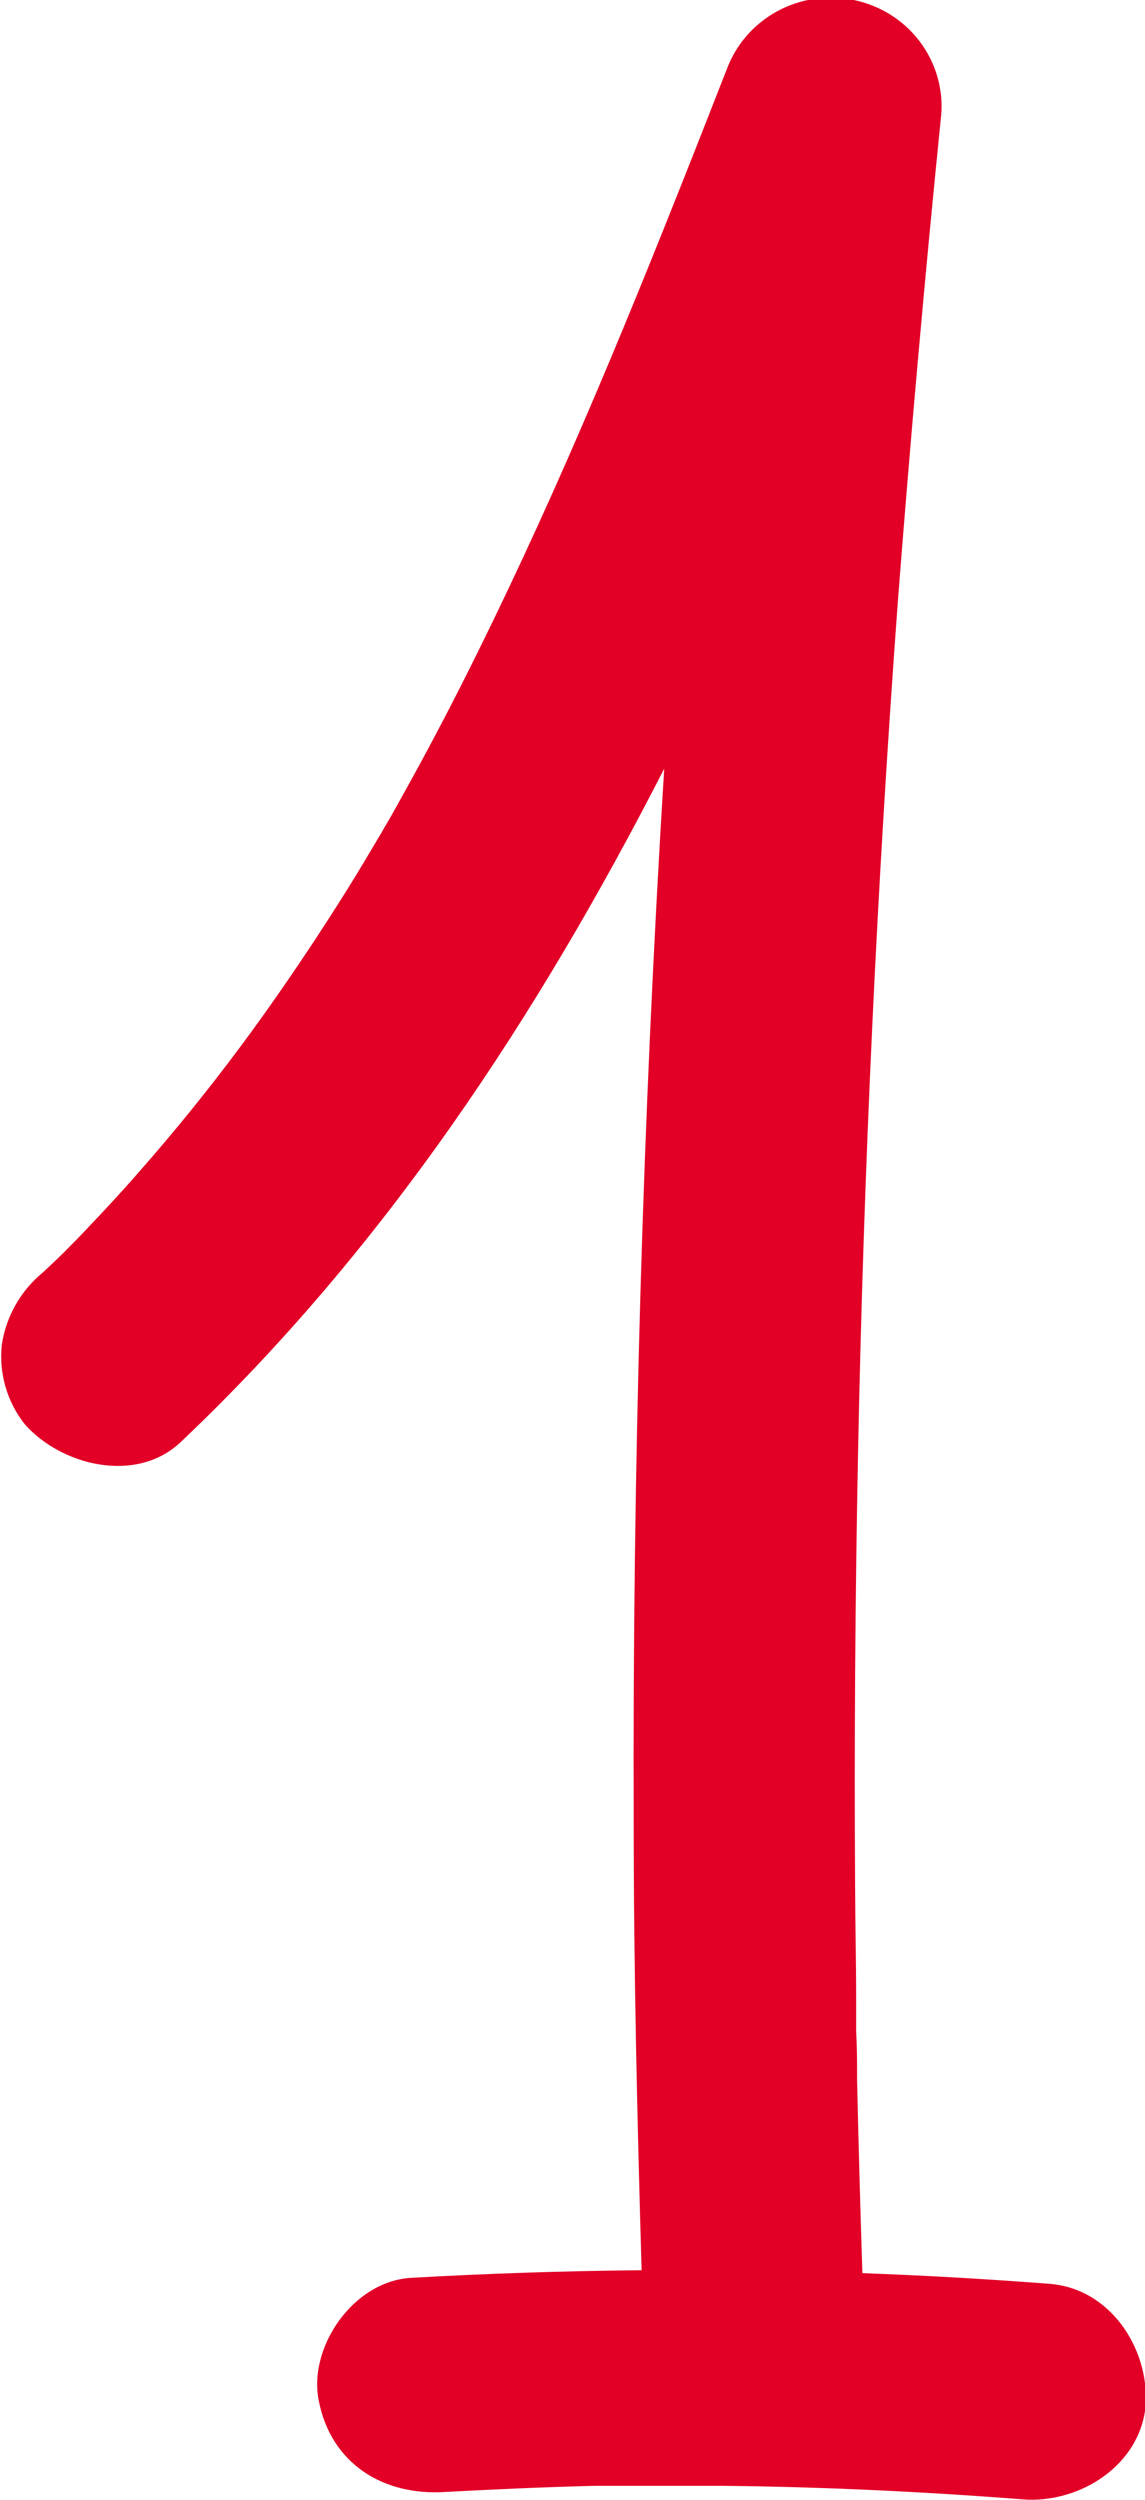 <svg width="11" height="24" viewBox="0 0 11 24" fill="none" xmlns="http://www.w3.org/2000/svg">
<path d="M10.075 21.926C9.478 21.88 8.883 21.846 8.285 21.824C8.265 21.208 8.248 20.591 8.234 19.973C8.234 19.817 8.234 19.659 8.225 19.502V19.44C8.225 19.355 8.225 19.266 8.225 19.183C8.225 18.827 8.216 18.469 8.215 18.113C8.206 16.724 8.216 15.341 8.243 13.963C8.297 11.225 8.425 8.49 8.627 5.758C8.746 4.222 8.882 2.687 9.037 1.153C9.07 0.901 9.008 0.647 8.863 0.436C8.719 0.226 8.501 0.075 8.25 0.011C8 -0.053 7.734 -0.025 7.503 0.089C7.272 0.204 7.092 0.396 6.995 0.632C6.335 2.318 5.667 4.004 4.889 5.642C4.701 6.039 4.506 6.435 4.304 6.826C4.203 7.02 4.1 7.215 3.994 7.408C3.942 7.503 3.889 7.599 3.836 7.694L3.764 7.823L3.705 7.927C3.792 7.774 3.671 7.982 3.663 7.998L3.588 8.123C3.533 8.217 3.476 8.311 3.42 8.404C3.299 8.601 3.175 8.795 3.049 8.988C2.81 9.351 2.562 9.71 2.302 10.059C1.997 10.468 1.677 10.863 1.341 11.245C1.182 11.428 1.017 11.606 0.849 11.782C0.808 11.827 0.765 11.87 0.723 11.914L0.68 11.957C0.595 12.046 0.503 12.131 0.416 12.213C0.201 12.388 0.059 12.636 0.018 12.907C-0.013 13.181 0.066 13.457 0.239 13.675C0.585 14.067 1.302 14.251 1.733 13.848C3.696 11.99 5.167 9.752 6.381 7.38C6.174 10.737 6.076 14.105 6.088 17.484C6.088 18.921 6.122 20.358 6.164 21.796C5.425 21.803 4.687 21.827 3.95 21.869C3.393 21.9 2.954 22.539 3.064 23.057C3.184 23.652 3.678 23.963 4.276 23.925C4.754 23.899 5.232 23.878 5.711 23.866H5.888H5.962C5.821 23.866 6.012 23.866 6.039 23.866H6.216C6.462 23.866 6.71 23.866 6.956 23.866C7.915 23.876 8.872 23.922 9.827 23.996C10.382 24.038 10.964 23.659 11.007 23.083C11.037 22.538 10.66 21.966 10.075 21.926Z" fill="#E20026"/>
</svg>
